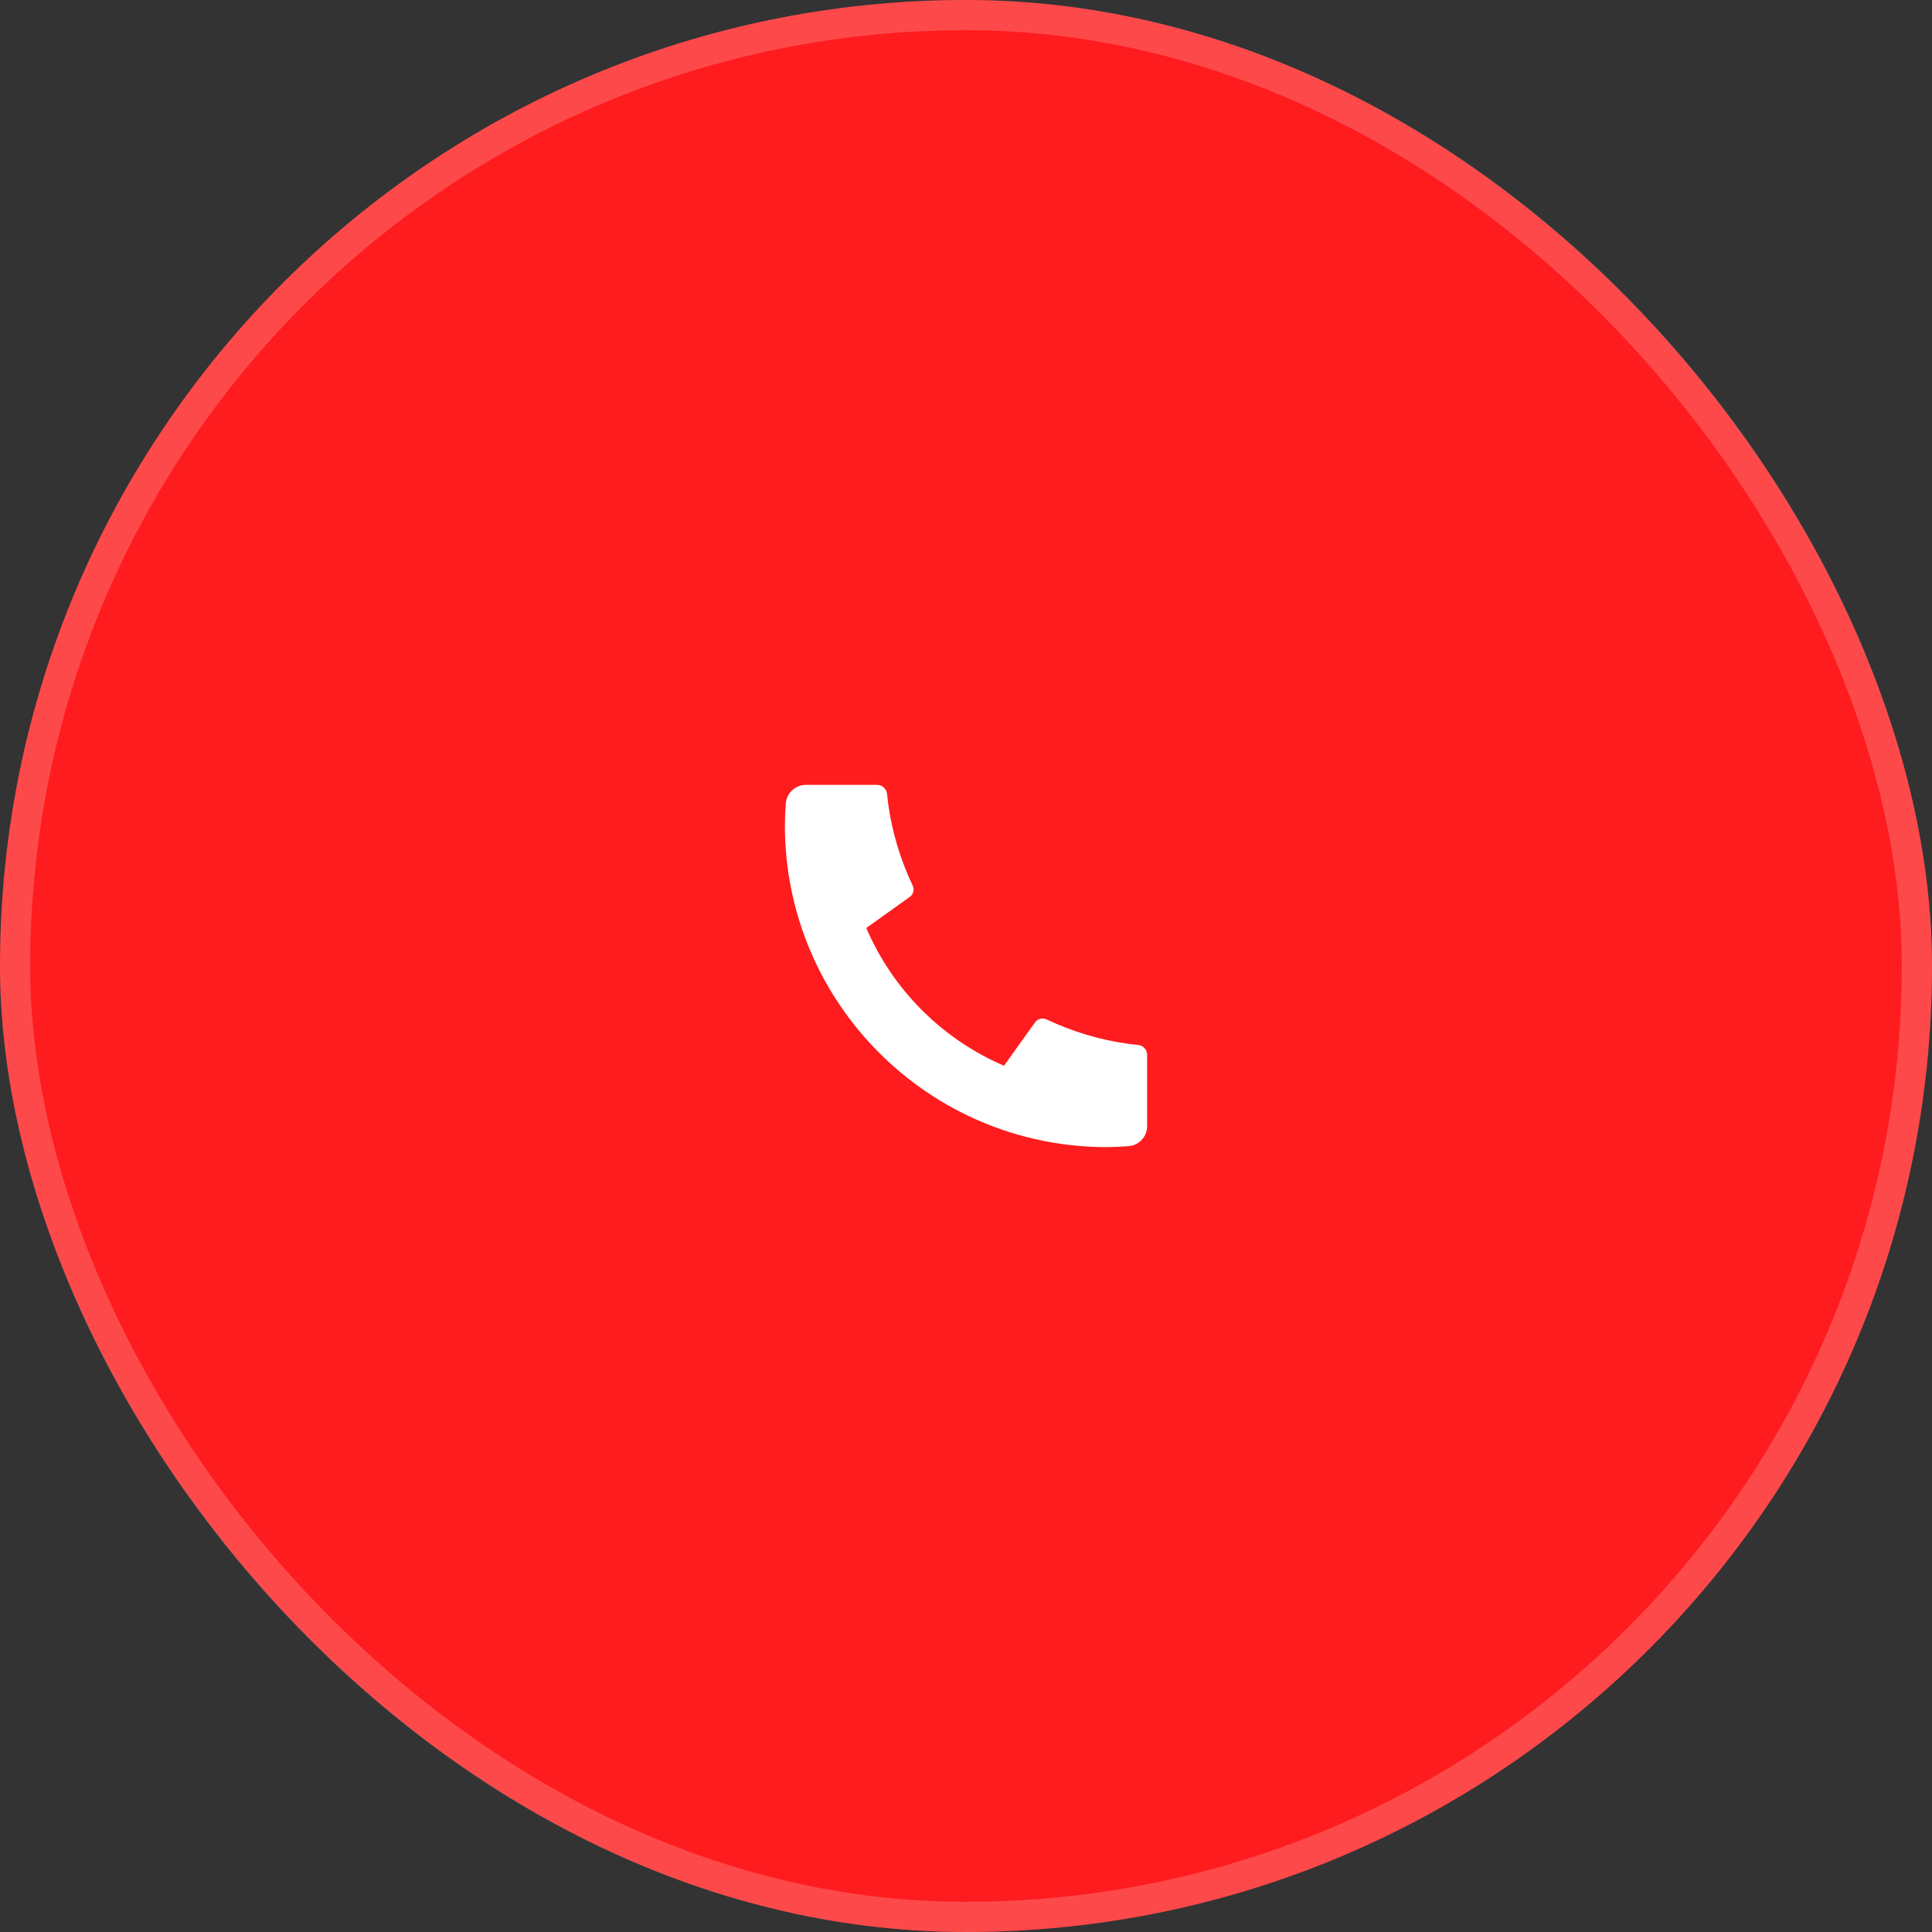 <?xml version="1.0" encoding="UTF-8"?> <svg xmlns="http://www.w3.org/2000/svg" width="64" height="64" viewBox="0 0 64 64" fill="none"><rect x="0" y="0" width="64" height="64" fill="#333333" stroke="none"/><rect width="64" height="64" rx="32" fill="#FE1C1E"></rect><rect x="0.5" y="0.5" width="63" height="63" rx="31.5" stroke="white" stroke-opacity="0.2"></rect><g clip-path="url(#clip0_3070_17)"><path d="M38 34.947V37.304C38 37.473 37.936 37.635 37.821 37.759C37.706 37.882 37.548 37.958 37.38 37.969C37.089 37.989 36.851 38 36.667 38C30.775 38 26 33.225 26 27.333C26 27.149 26.01 26.911 26.031 26.62C26.043 26.452 26.118 26.294 26.241 26.179C26.365 26.064 26.527 26 26.696 26H29.053C29.136 26 29.216 26.031 29.277 26.086C29.338 26.142 29.377 26.218 29.385 26.3C29.401 26.453 29.415 26.575 29.428 26.668C29.561 27.593 29.832 28.492 30.233 29.335C30.297 29.469 30.255 29.628 30.135 29.713L28.697 30.741C29.576 32.791 31.21 34.424 33.259 35.304L34.286 33.868C34.328 33.809 34.389 33.767 34.459 33.749C34.529 33.731 34.603 33.738 34.668 33.769C35.511 34.169 36.41 34.44 37.335 34.572C37.427 34.585 37.549 34.6 37.701 34.615C37.783 34.623 37.86 34.662 37.915 34.723C37.97 34.784 38.001 34.864 38.001 34.947H38Z" fill="white"></path></g><defs><clipPath id="clip0_3070_17"><rect width="16" height="16" fill="white" transform="translate(24 24)"></rect></clipPath></defs></svg> 